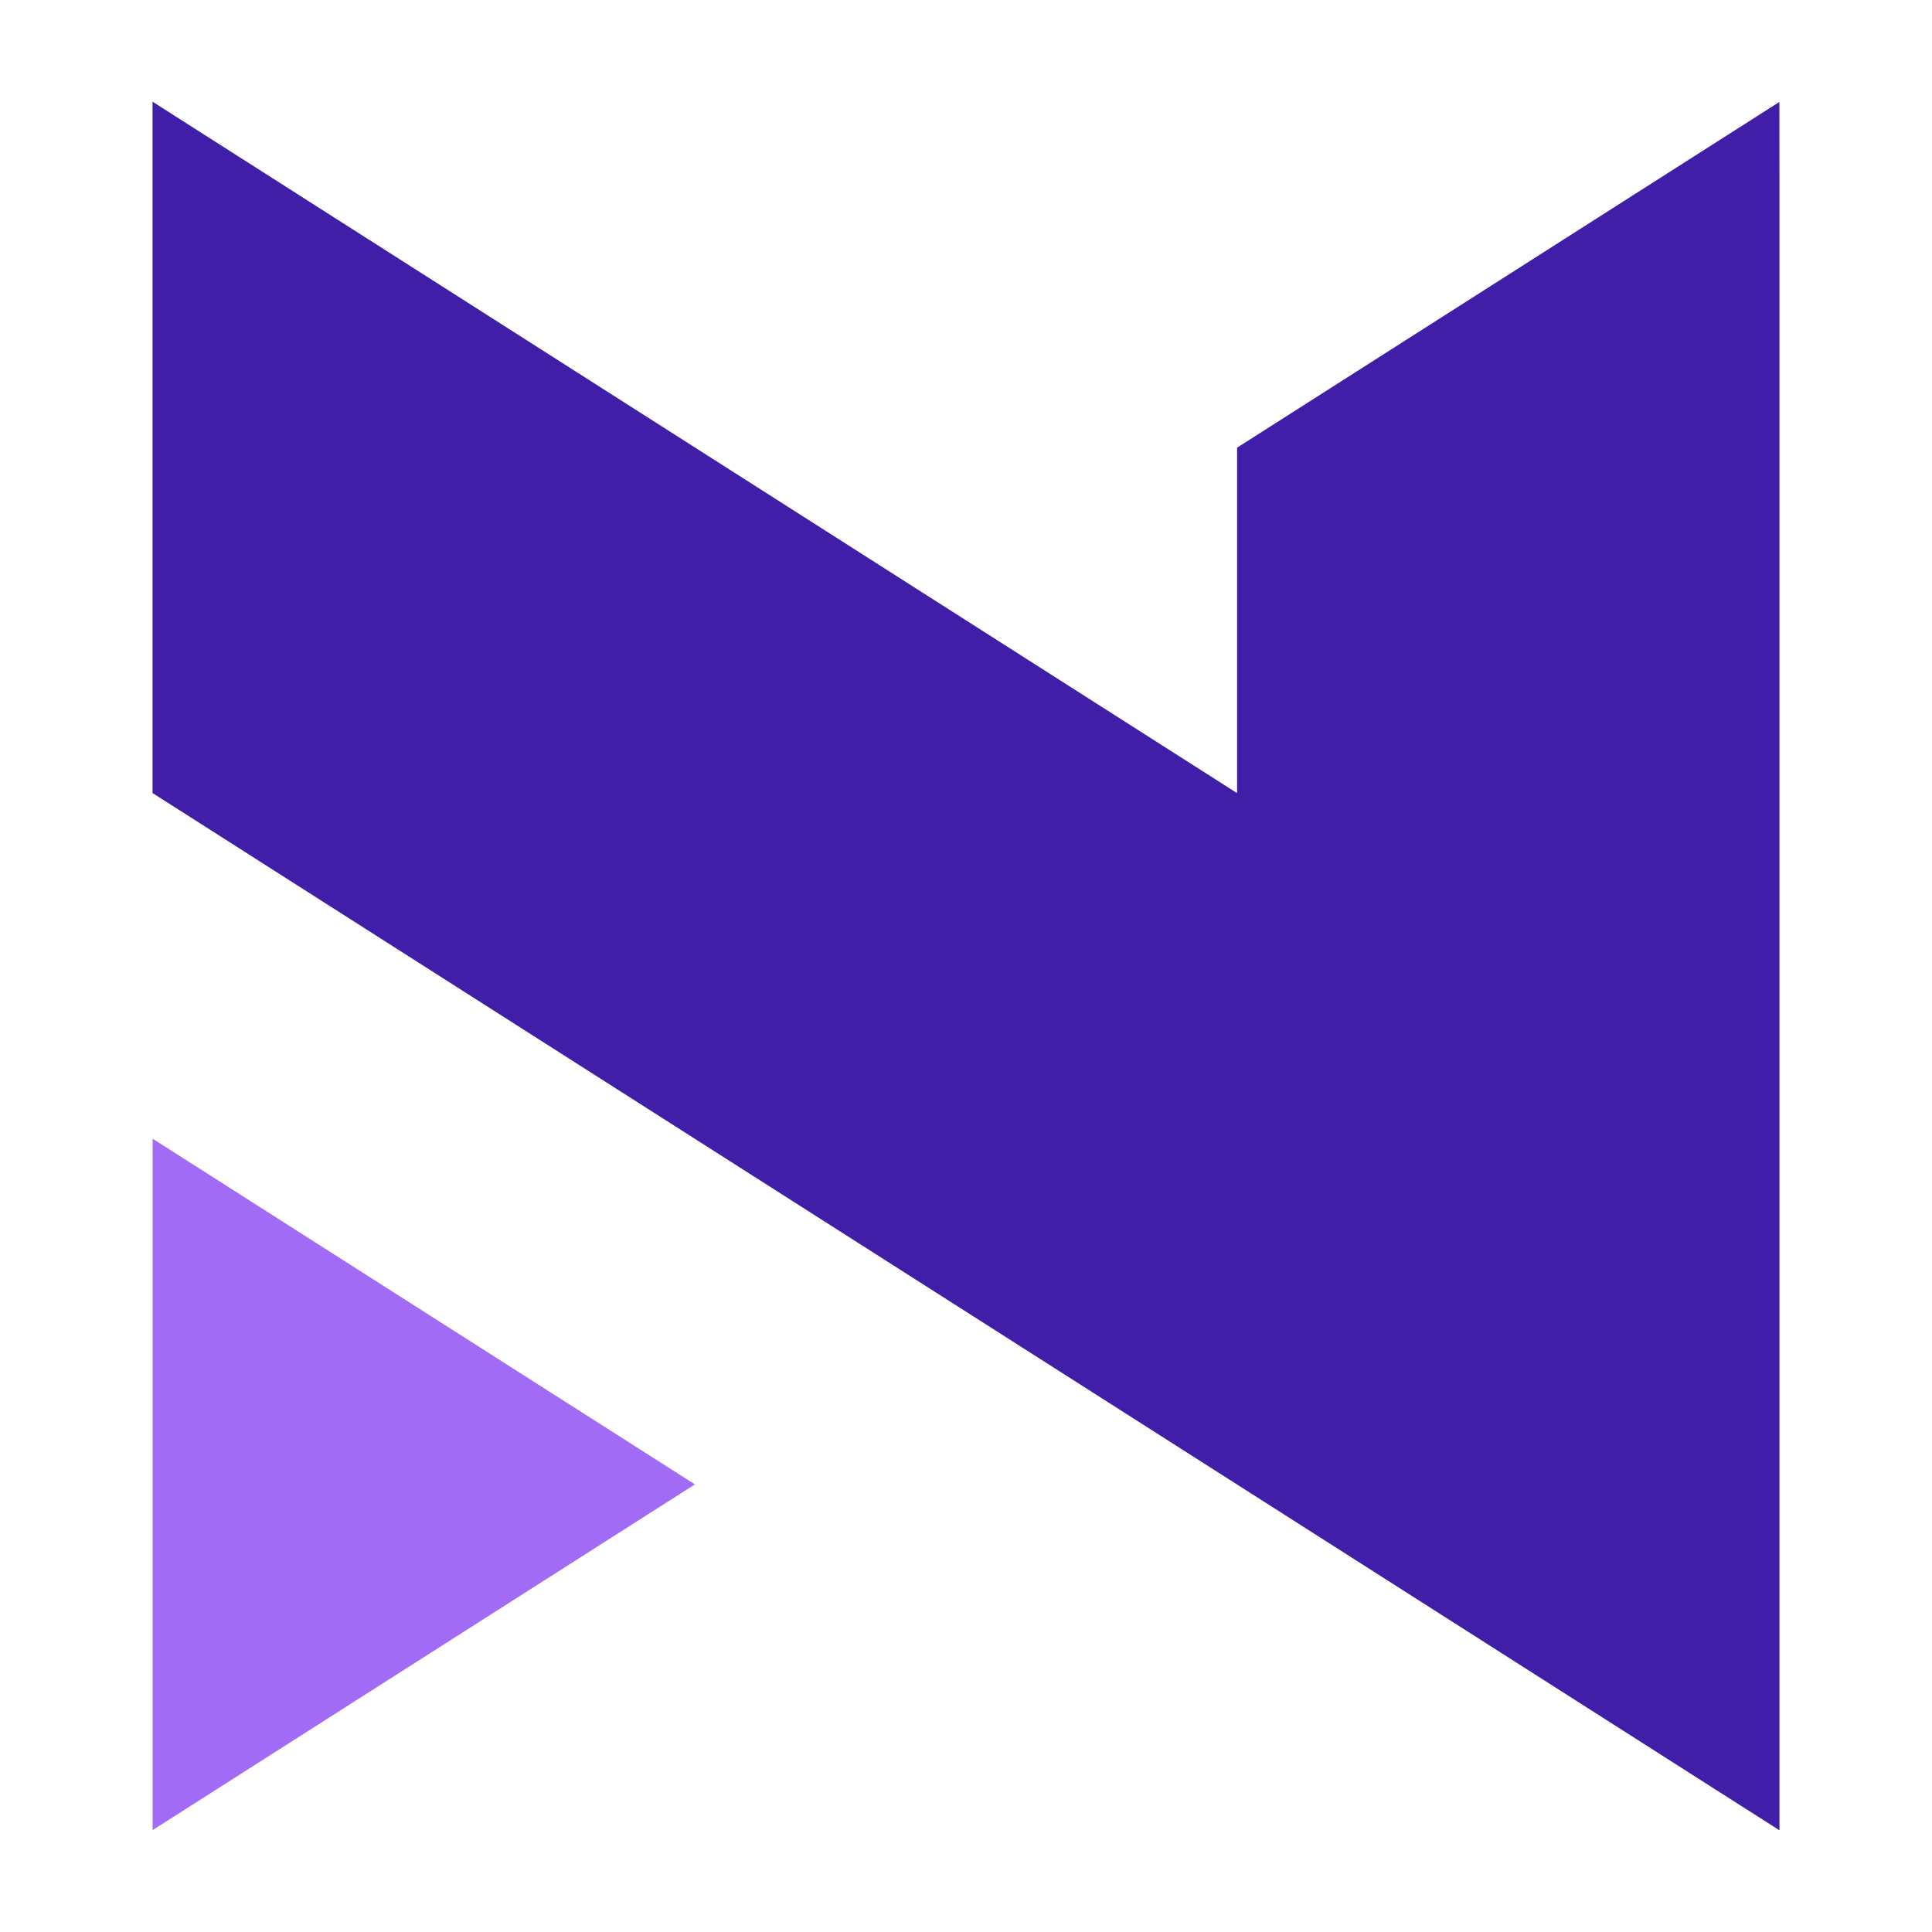 <svg width="38" height="38" viewBox="0 0 38 38" fill="none" xmlns="http://www.w3.org/2000/svg">
<path d="M3.002 35.996L13.668 29.196L3.002 22.397V35.996Z" fill="#A26BF5"/>
<path d="M34.998 2.005L24.332 8.805V15.6L3 2V15.598L35 36V3.738L34.998 2.005Z" fill="#411EA8"/>
</svg>
